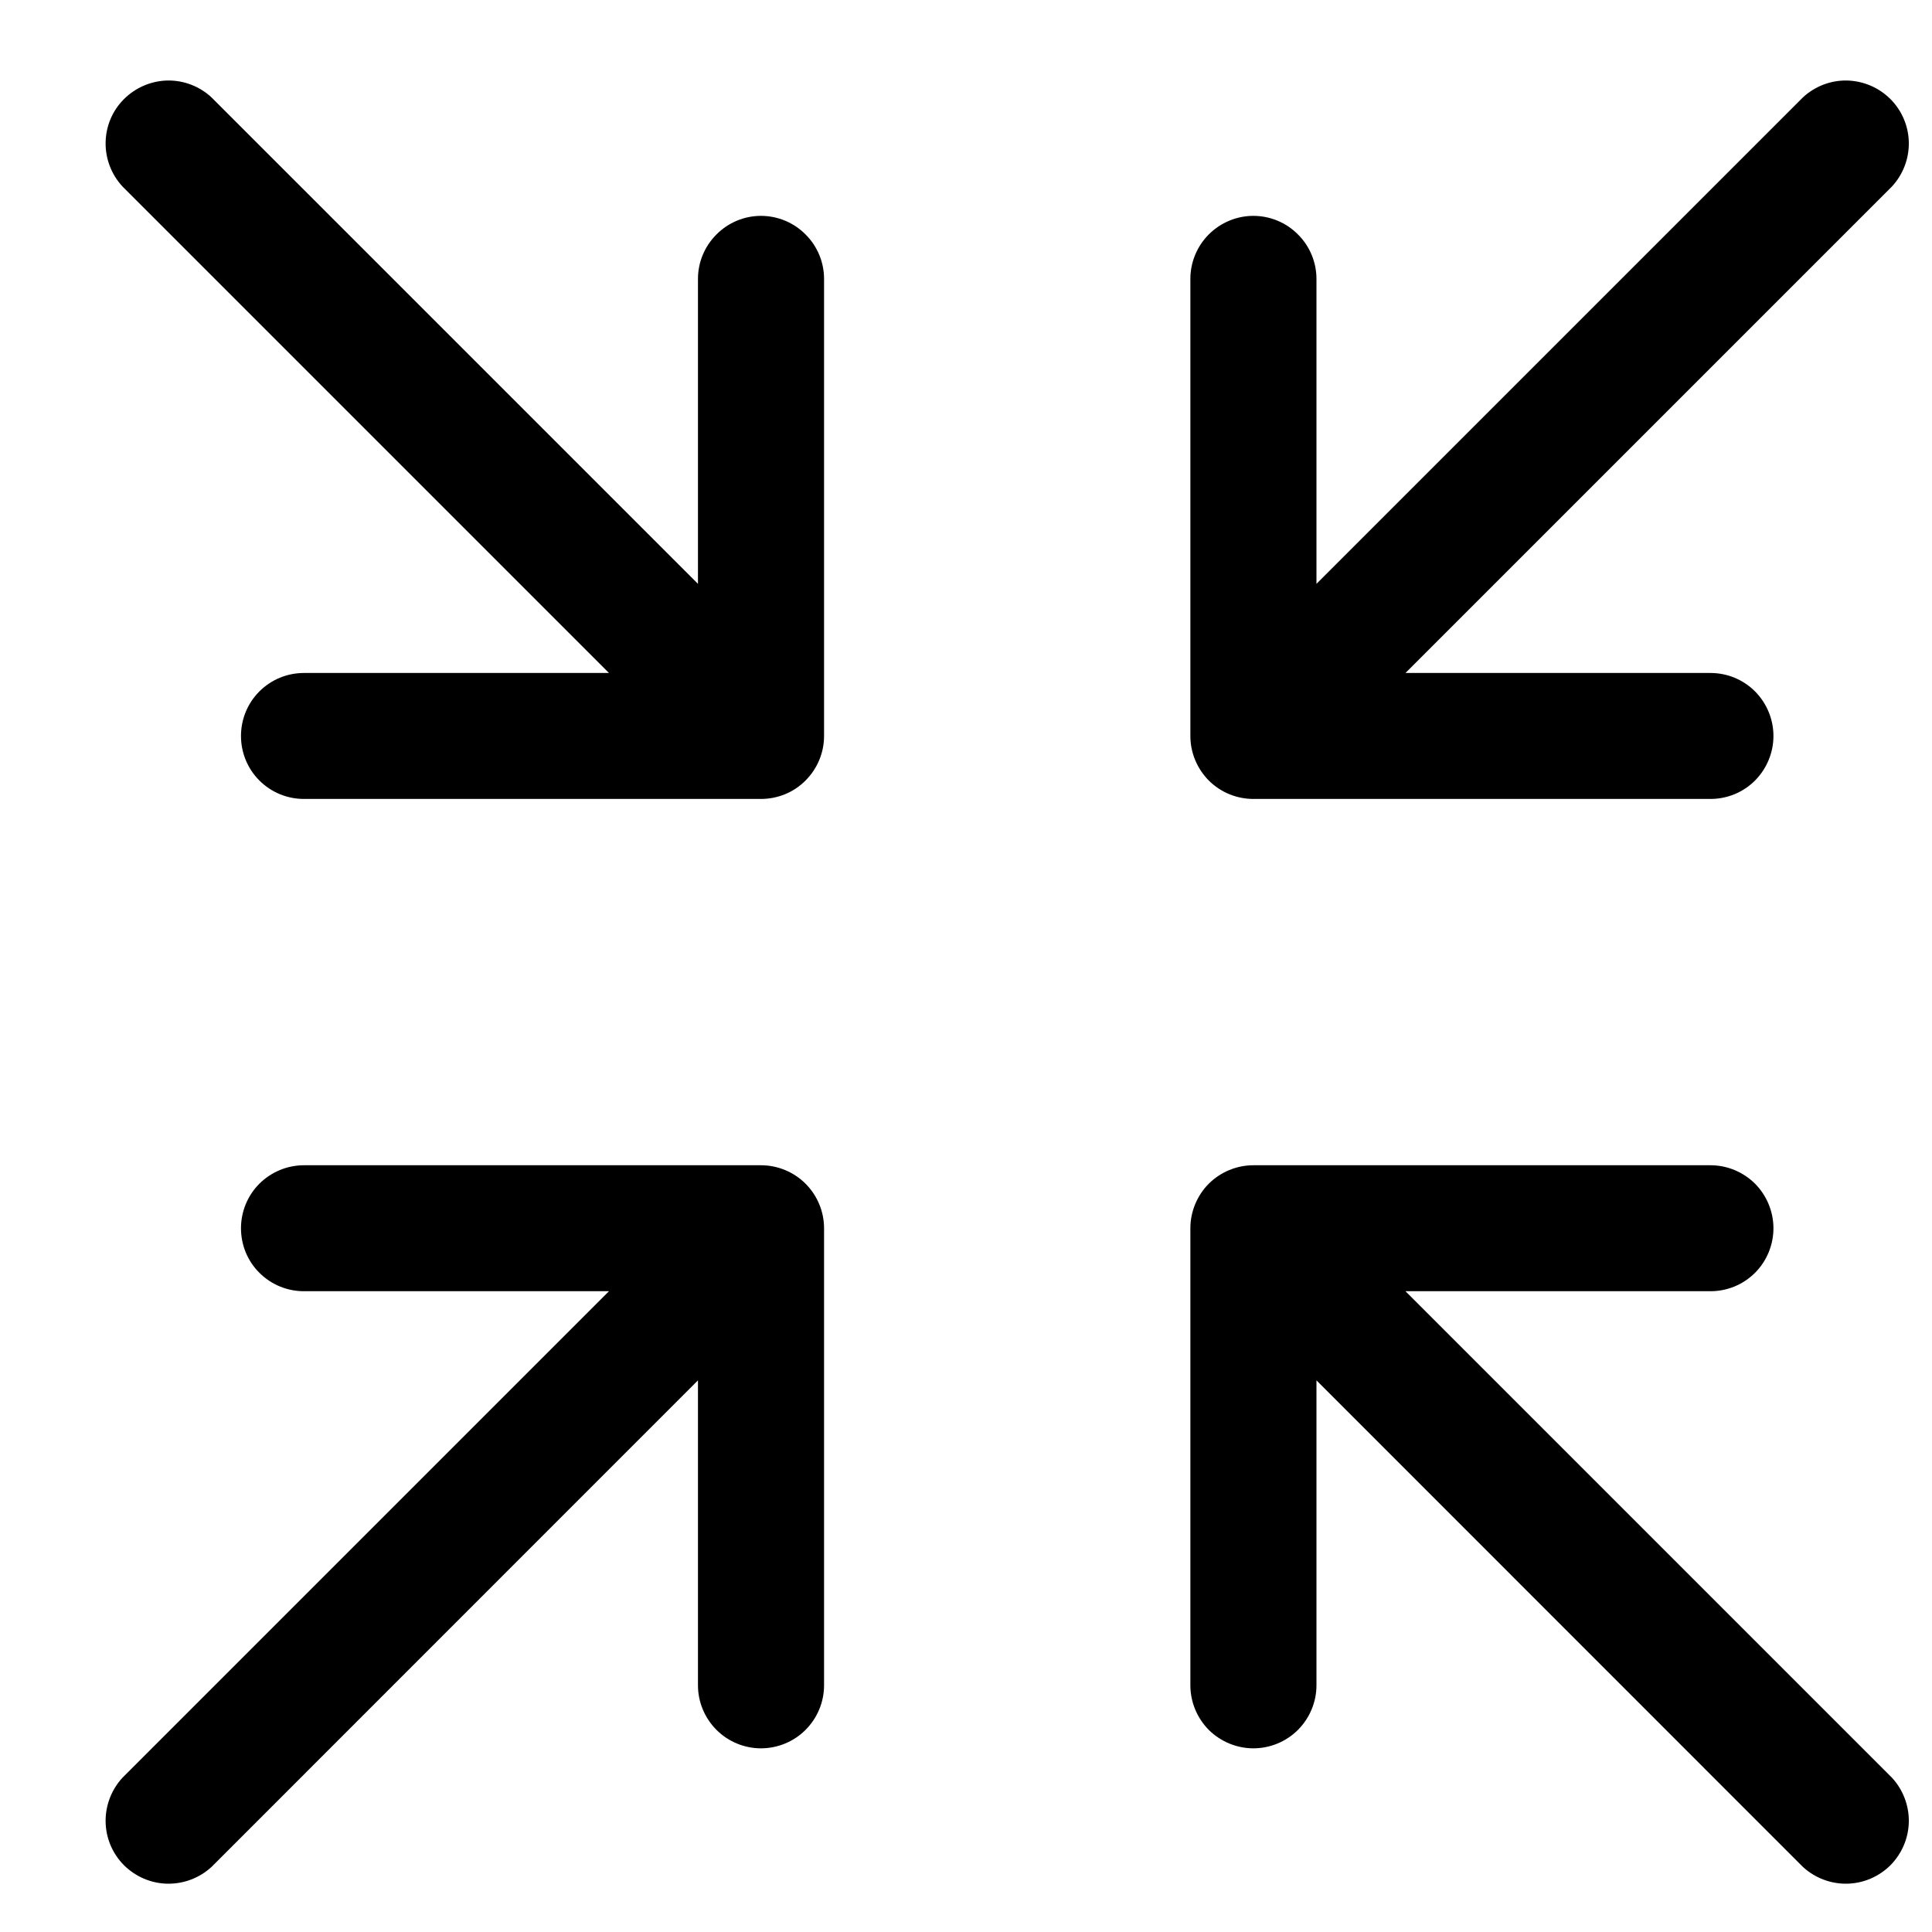 <svg width="15" height="15" viewBox="0 0 15 15" fill="none" xmlns="http://www.w3.org/2000/svg">
<path d="M9.731 6.203H13.28C13.41 6.203 13.534 6.152 13.626 6.06C13.717 5.968 13.769 5.844 13.769 5.714C13.769 5.584 13.717 5.46 13.626 5.368C13.534 5.276 13.41 5.225 13.28 5.225H10.912L14.689 1.448C14.775 1.355 14.822 1.233 14.82 1.106C14.818 0.979 14.766 0.858 14.677 0.769C14.587 0.679 14.466 0.628 14.339 0.625C14.213 0.623 14.09 0.67 13.997 0.757L10.221 4.533V2.165C10.221 2.036 10.169 1.911 10.077 1.82C9.986 1.728 9.861 1.676 9.731 1.676C9.602 1.676 9.477 1.728 9.385 1.82C9.294 1.911 9.242 2.036 9.242 2.165V5.714C9.242 5.844 9.294 5.968 9.385 6.06C9.477 6.152 9.602 6.203 9.731 6.203Z" fill="#000000"/>
<path d="M5.908 1.676C5.779 1.676 5.654 1.728 5.563 1.82C5.471 1.911 5.419 2.036 5.419 2.165V4.533L1.643 0.757C1.55 0.67 1.427 0.623 1.3 0.625C1.174 0.628 1.053 0.679 0.963 0.769C0.873 0.858 0.822 0.979 0.82 1.106C0.818 1.233 0.865 1.355 0.951 1.448L4.728 5.225H2.36C2.23 5.225 2.106 5.276 2.014 5.368C1.922 5.46 1.871 5.584 1.871 5.714C1.871 5.844 1.922 5.968 2.014 6.06C2.106 6.152 2.23 6.203 2.36 6.203H5.908C6.038 6.203 6.163 6.152 6.254 6.06C6.346 5.968 6.398 5.844 6.398 5.714V2.165C6.398 2.036 6.346 1.911 6.254 1.82C6.163 1.728 6.038 1.676 5.908 1.676Z" fill="#000000"/>
<path d="M5.908 9.047H2.36C2.23 9.047 2.106 9.099 2.014 9.19C1.922 9.282 1.871 9.407 1.871 9.536C1.871 9.666 1.922 9.791 2.014 9.882C2.106 9.974 2.23 10.025 2.36 10.025H4.728L0.951 13.802C0.865 13.895 0.818 14.018 0.82 14.144C0.822 14.271 0.873 14.392 0.963 14.482C1.053 14.571 1.174 14.623 1.3 14.625C1.427 14.627 1.55 14.58 1.643 14.494L5.419 10.717V13.085C5.419 13.214 5.471 13.339 5.563 13.431C5.654 13.522 5.779 13.574 5.908 13.574C6.038 13.574 6.163 13.522 6.254 13.431C6.346 13.339 6.398 13.214 6.398 13.085V9.536C6.398 9.407 6.346 9.282 6.254 9.19C6.163 9.099 6.038 9.047 5.908 9.047Z" fill="#000000"/>
<path d="M10.912 10.025H13.28C13.41 10.025 13.534 9.974 13.626 9.882C13.717 9.791 13.769 9.666 13.769 9.536C13.769 9.407 13.717 9.282 13.626 9.19C13.534 9.099 13.41 9.047 13.28 9.047H9.731C9.602 9.047 9.477 9.099 9.385 9.19C9.294 9.282 9.242 9.407 9.242 9.536V13.085C9.242 13.214 9.294 13.339 9.385 13.431C9.477 13.522 9.602 13.574 9.731 13.574C9.861 13.574 9.986 13.522 10.077 13.431C10.169 13.339 10.221 13.214 10.221 13.085V10.717L13.997 14.494C14.09 14.58 14.213 14.627 14.339 14.625C14.466 14.623 14.587 14.571 14.677 14.482C14.766 14.392 14.818 14.271 14.82 14.144C14.822 14.018 14.775 13.895 14.689 13.802L10.912 10.025Z" fill="#000000"/>
</svg>
